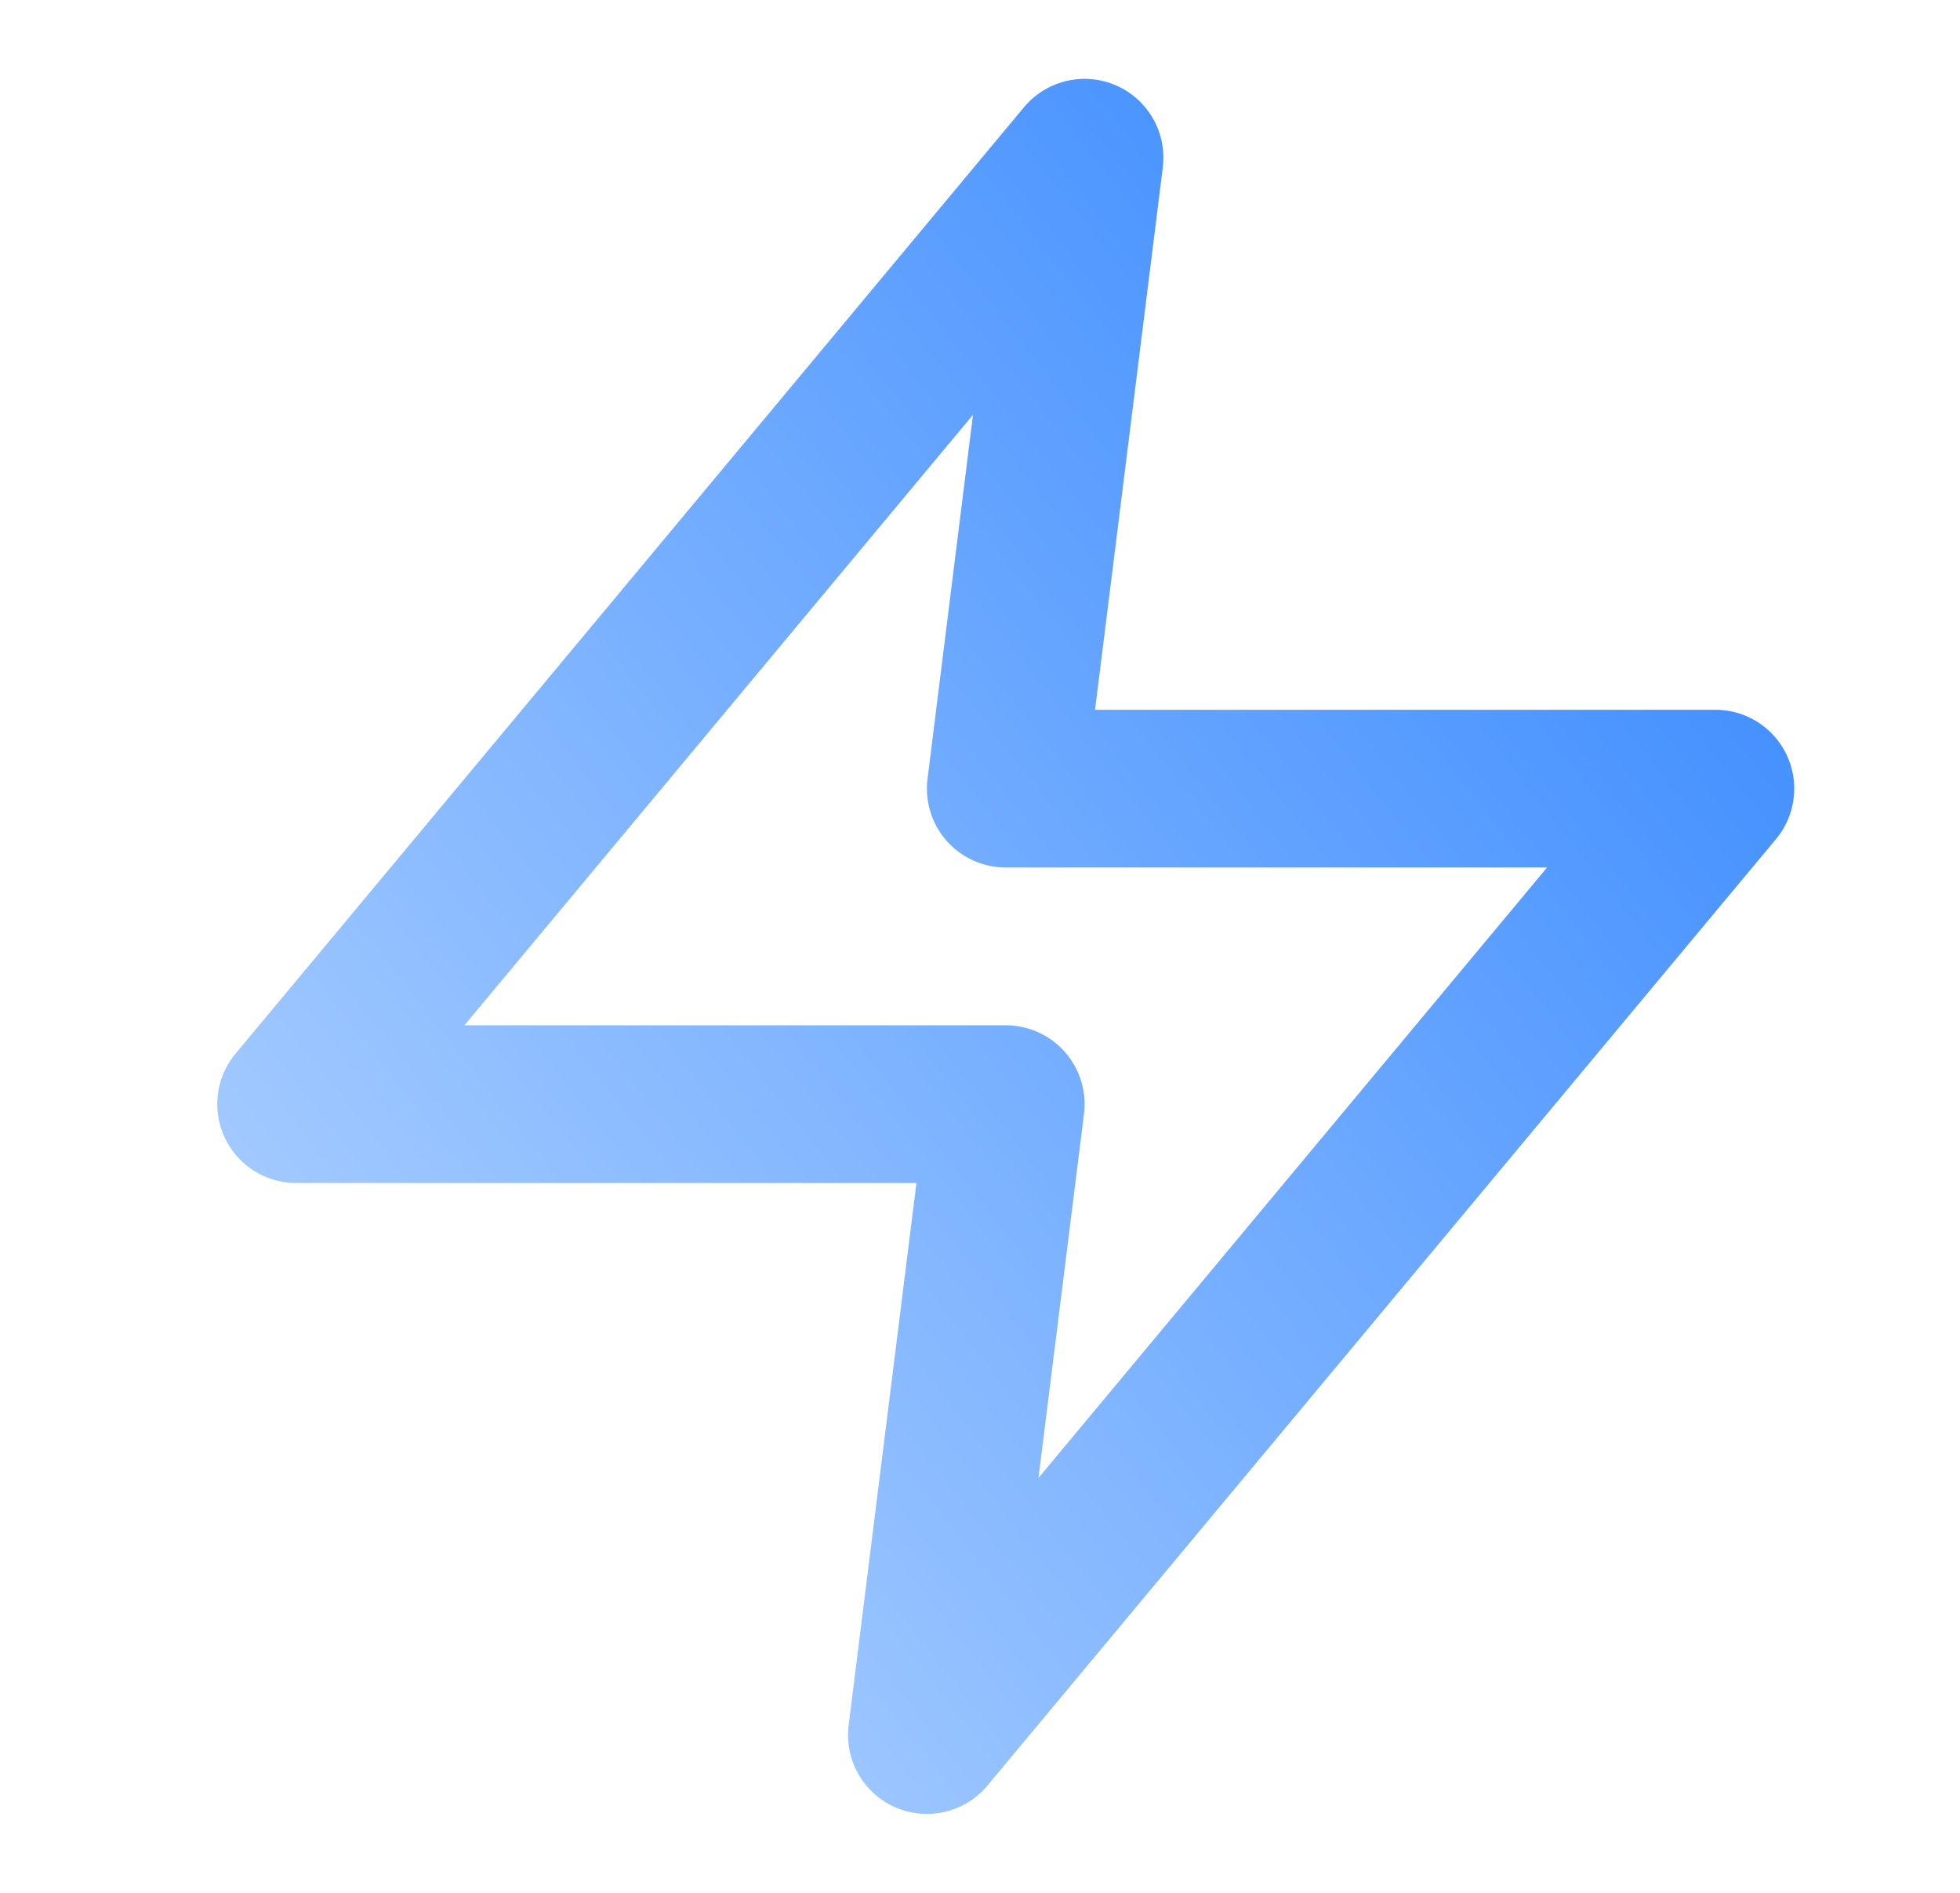 <svg width="29" height="28" viewBox="0 0 29 28" fill="none" xmlns="http://www.w3.org/2000/svg">
<path d="M16.047 2.333L4.381 16.333H14.881L13.714 25.666L25.381 11.666H14.881L16.047 2.333Z" stroke="url(#paint0_linear_470_20780)" stroke-width="2.333" stroke-linecap="round" stroke-linejoin="round"/>
<defs>
<linearGradient id="paint0_linear_470_20780" x1="29.638" y1="0.55" x2="-1.899" y2="25.338" gradientUnits="userSpaceOnUse">
<stop stop-color="#1F7AFF"/>
<stop offset="1" stop-color="#C9E1FF"/>
</linearGradient>
</defs>
</svg>
